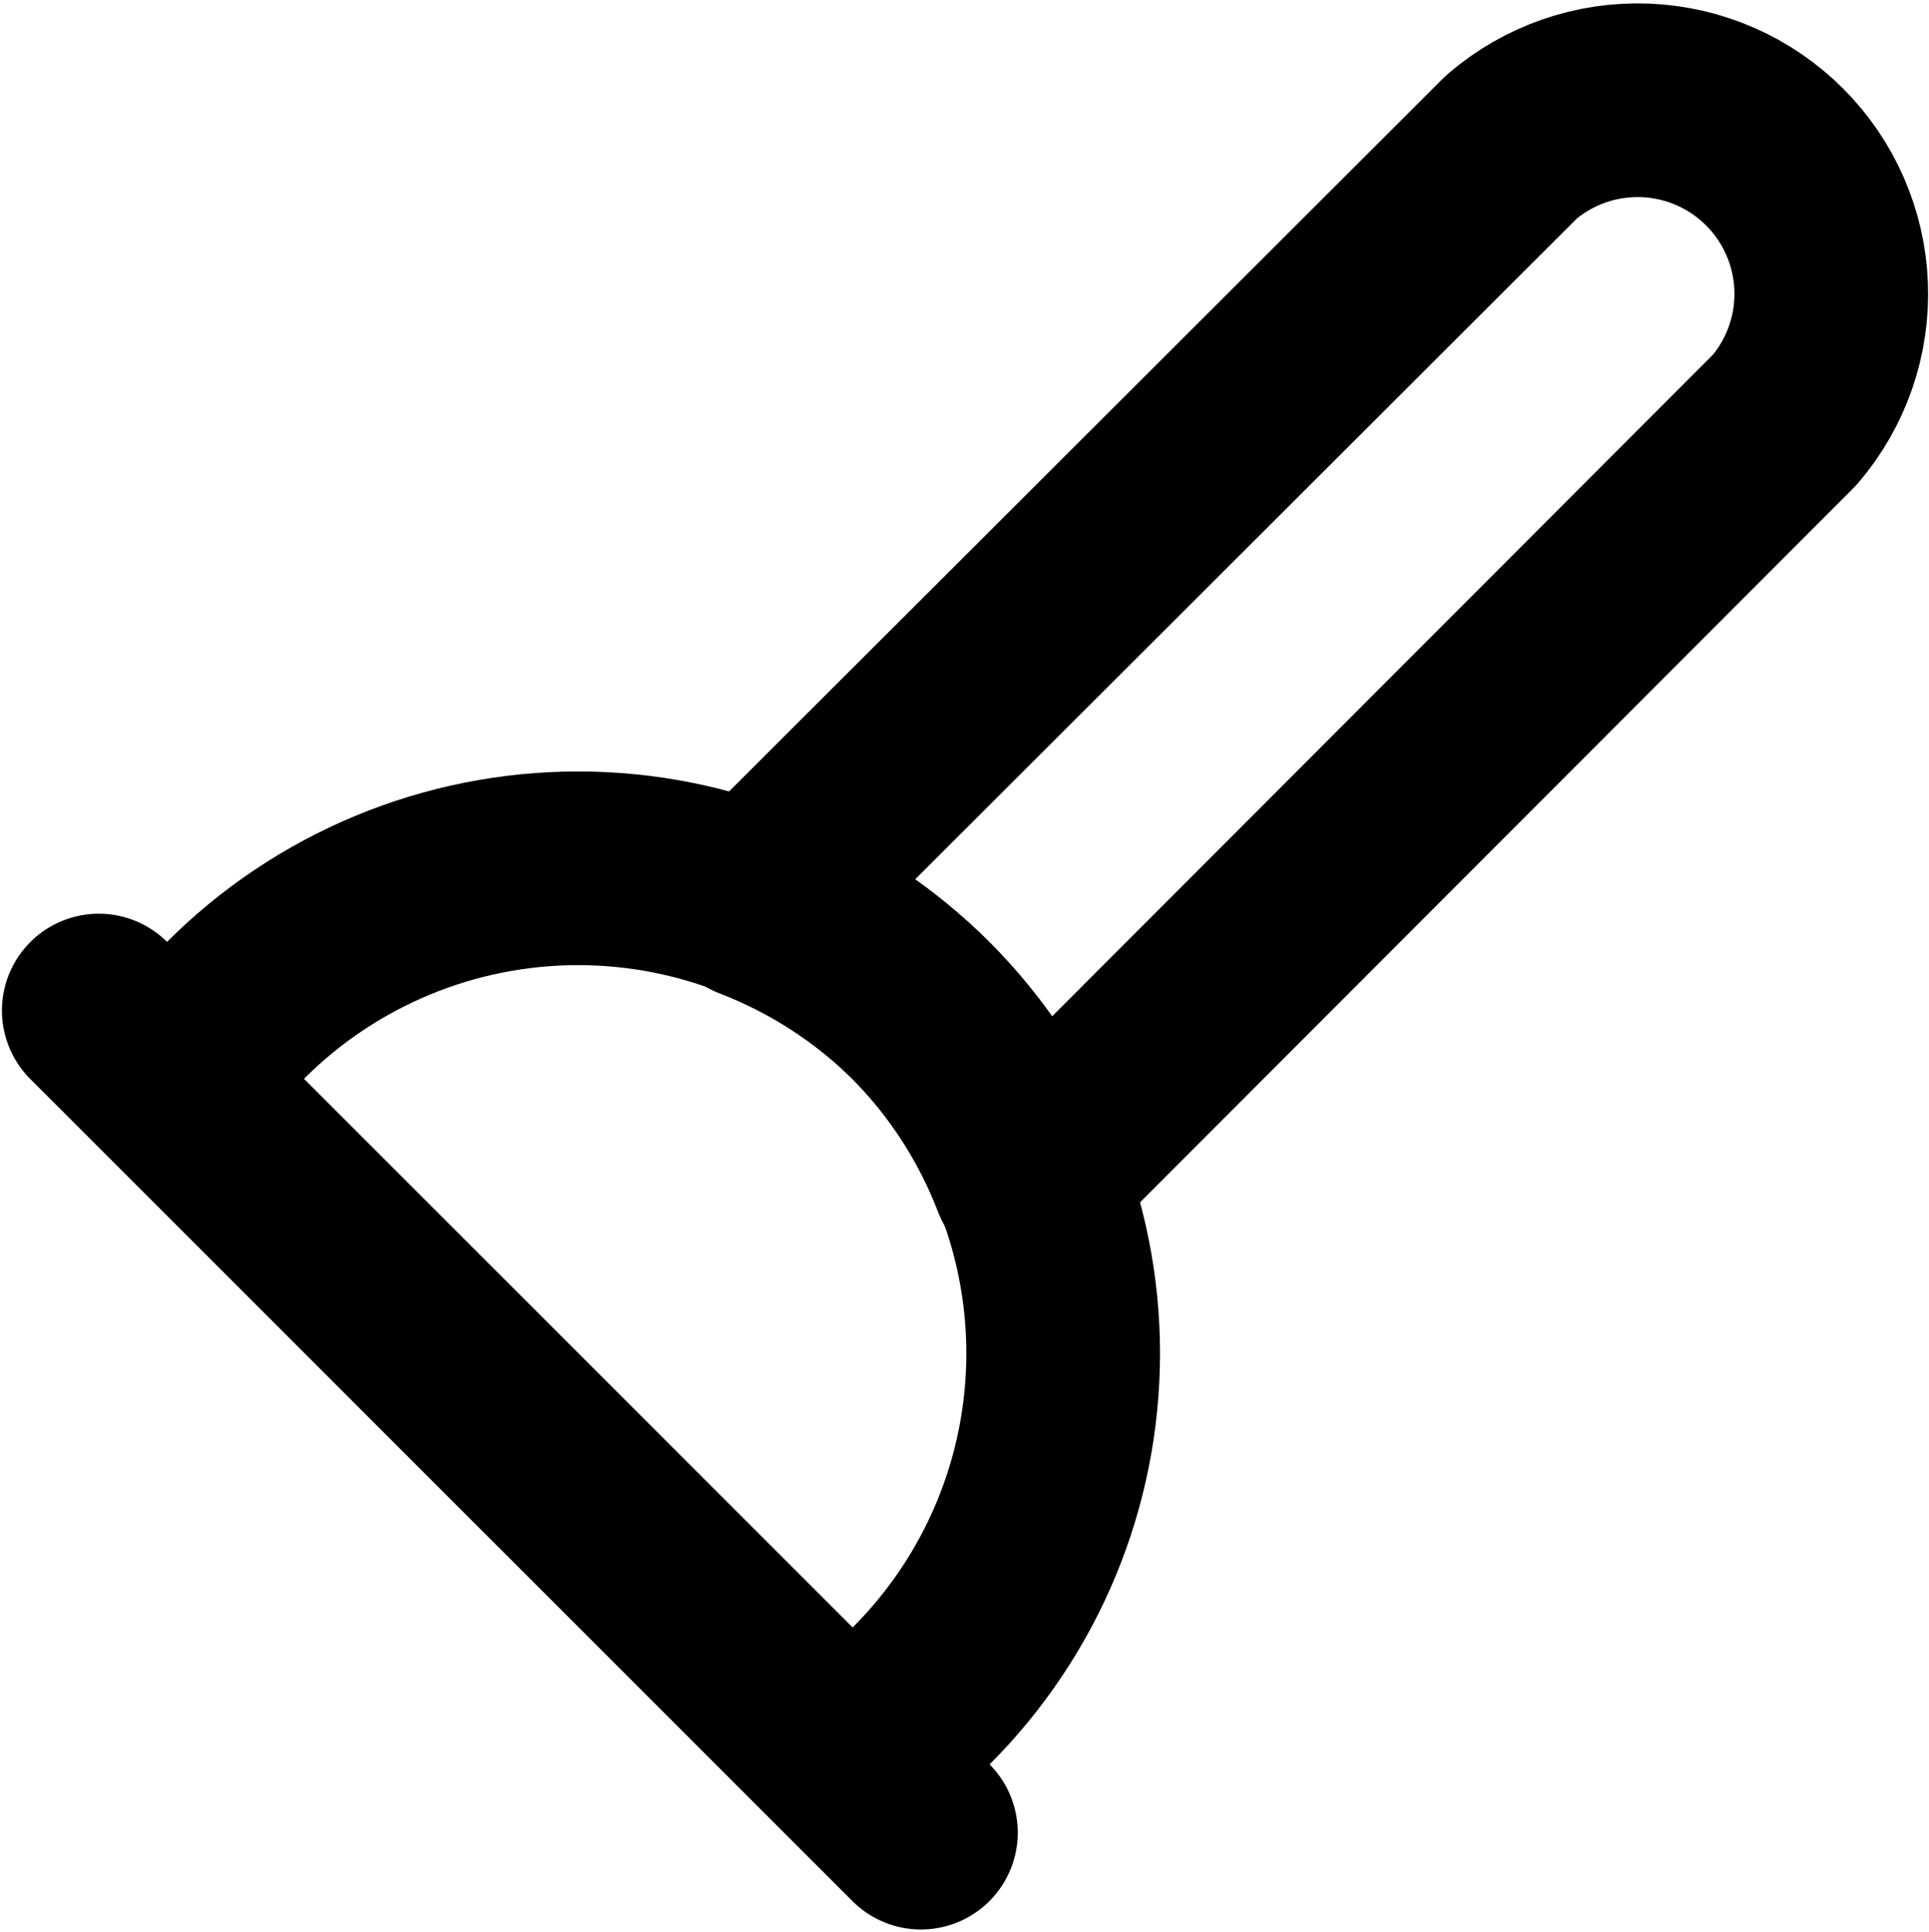 <svg width="664" height="665" viewBox="0 0 664 665" fill="none" xmlns="http://www.w3.org/2000/svg">
<g clip-path="url(#clip0_230_68)">
<path d="M317.001 347.864C333.157 364.219 345.754 383.739 354.001 405.197L614.335 144.53C625.256 131.777 630.963 115.372 630.315 98.594C629.667 81.815 622.712 65.899 610.839 54.026C598.966 42.153 583.05 35.198 566.272 34.55C549.493 33.902 533.088 39.609 520.335 50.531L259.668 310.864C281.126 319.111 300.646 331.708 317.001 347.864Z" stroke="black" stroke-width="66.667" stroke-linecap="round" stroke-linejoin="round"/>
<path d="M34 347.863L317 630.863M293.333 607.196L57.667 371.53L81 347.863C96.482 332.342 114.874 320.028 135.122 311.626C155.37 303.223 177.078 298.898 199 298.898C220.922 298.898 242.629 303.223 262.878 311.626C283.126 320.028 301.518 332.342 317 347.863C332.521 363.345 344.835 381.737 353.238 401.985C361.64 422.234 365.965 443.941 365.965 465.863C365.965 487.785 361.64 509.492 353.238 529.741C344.835 549.989 332.521 568.381 317 583.863L293.333 607.196Z" stroke="black" stroke-width="66.667" stroke-linecap="round" stroke-linejoin="round"/>
</g>
<defs>
<clipPath id="clip0_230_68">
<rect width="664" height="664" fill="white" transform="translate(0 0.5)"/>
</clipPath>
</defs>
</svg>
